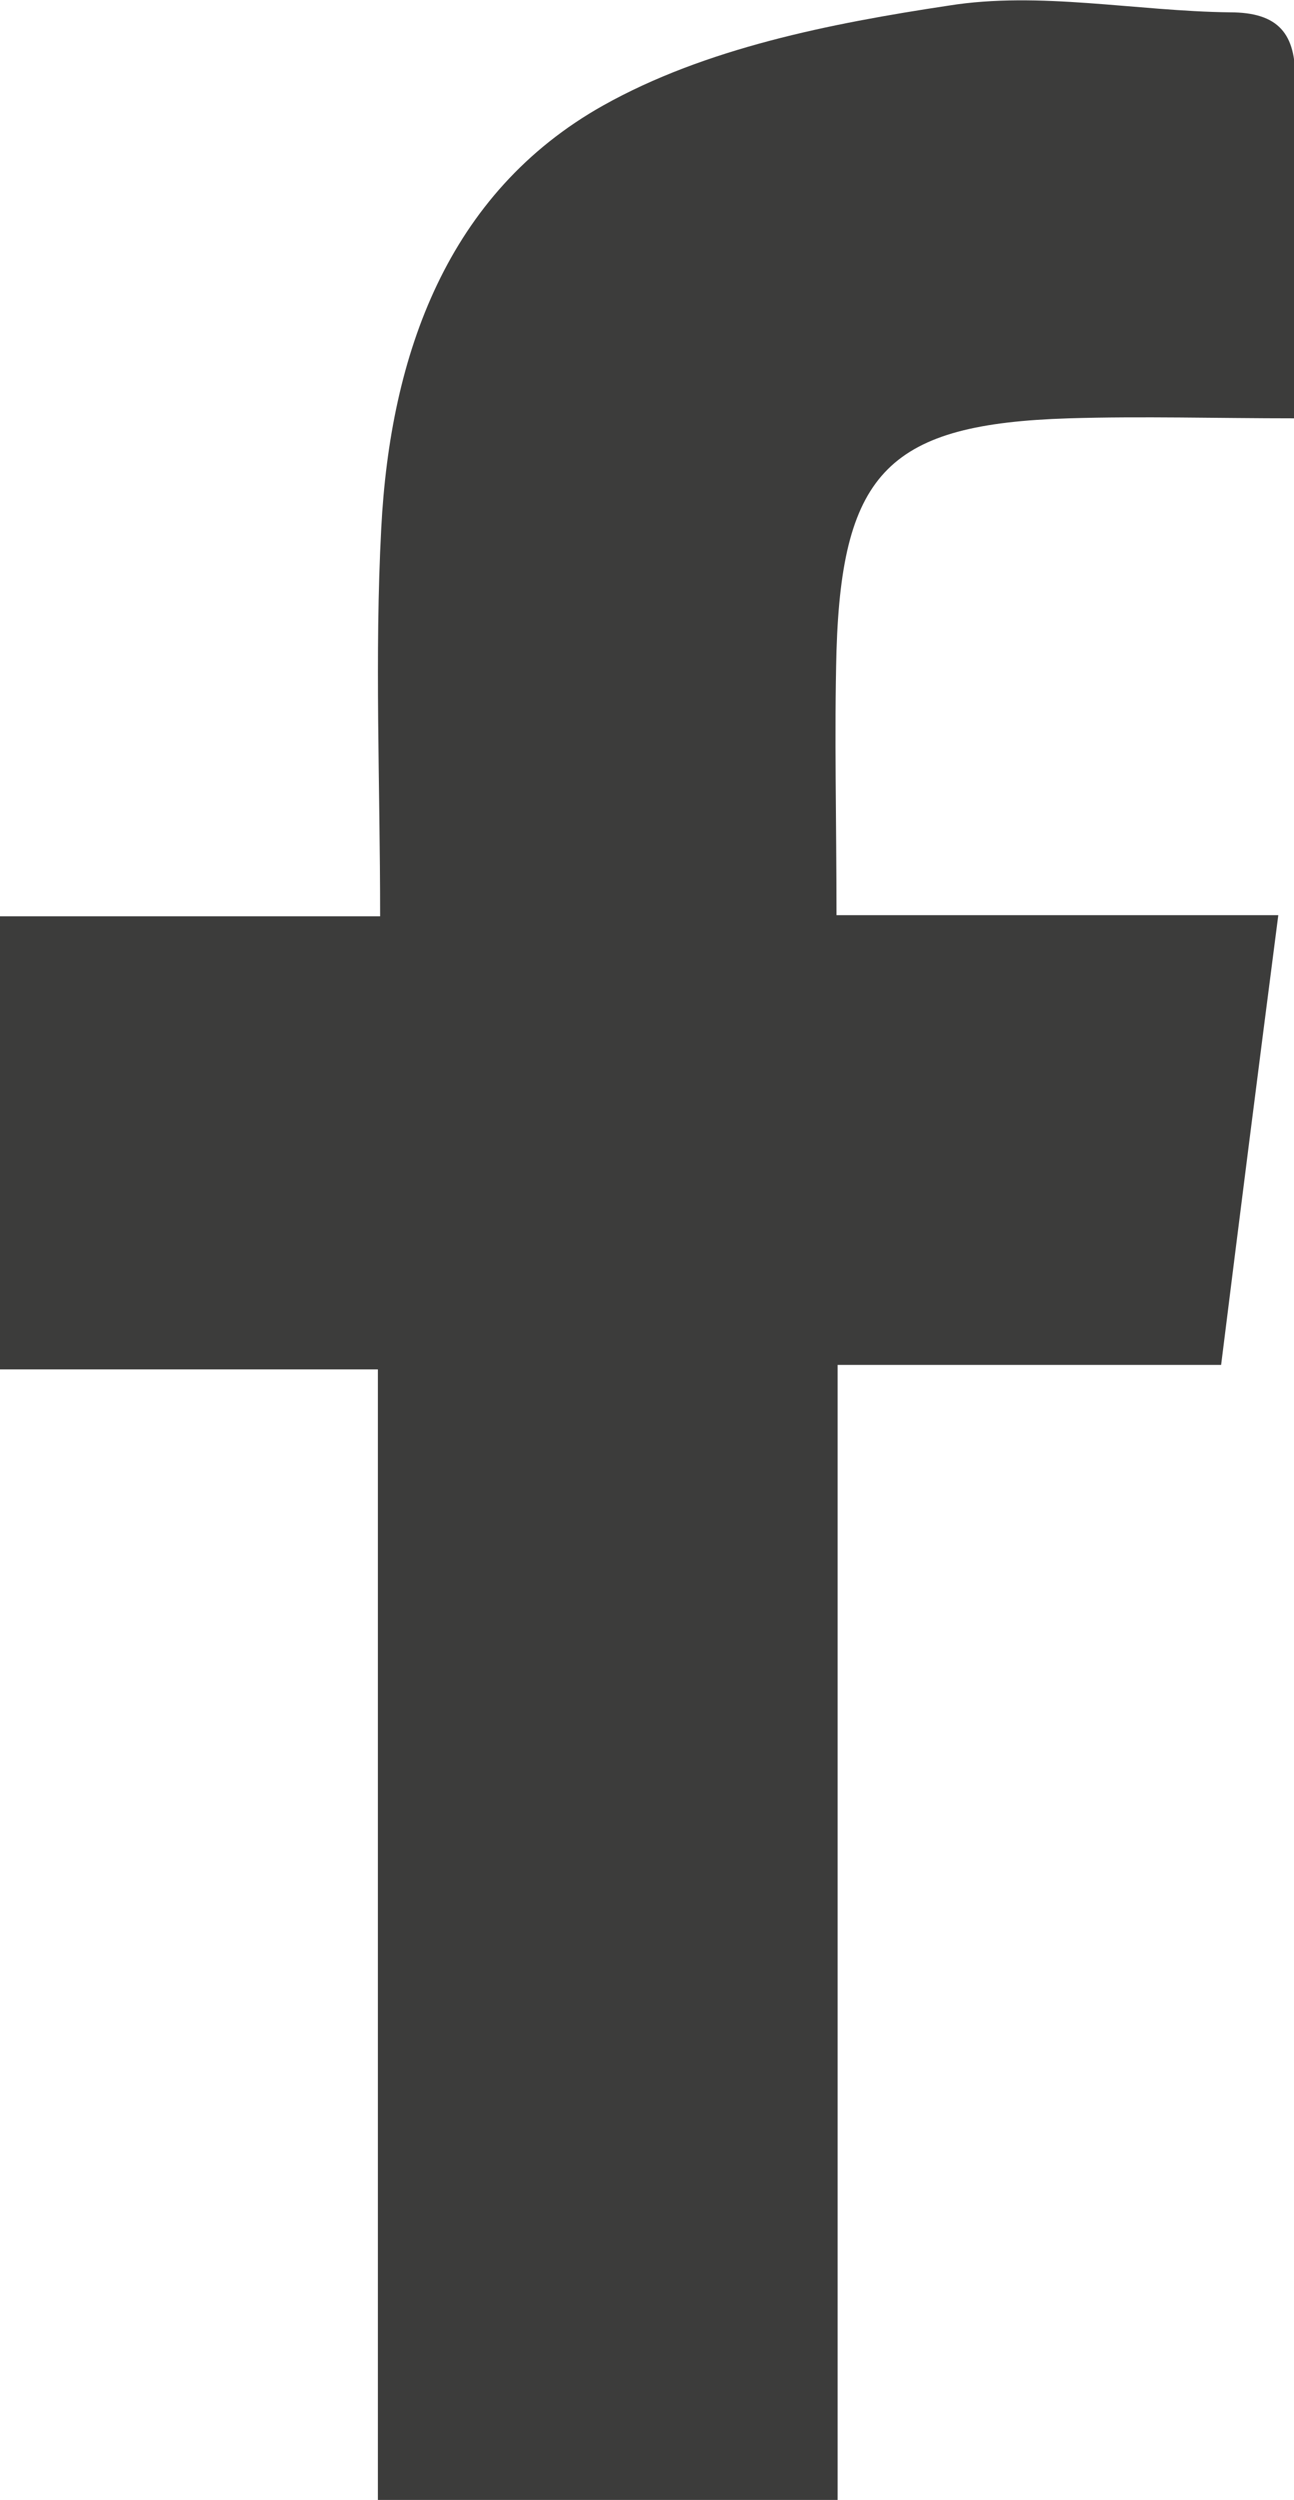 <?xml version="1.0" encoding="UTF-8"?>
<svg xmlns="http://www.w3.org/2000/svg" id="Livello_2" data-name="Livello 2" viewBox="0 0 11.54 22.29">
  <defs>
    <style>
      .cls-1 {
        fill: #3c3c3b;
      }
    </style>
  </defs>
  <g id="Livello_1-2" data-name="Livello 1">
    <path class="cls-1" d="M0,8.17h3.39c0-1.19-.05-2.32.01-3.46.08-1.55.59-2.99,1.98-3.77C6.29.43,7.4.21,8.46.05c.81-.13,1.67.05,2.51.06.43,0,.59.19.58.61-.02.95,0,1.9,0,3.01-.7,0-1.36-.02-2.02,0-1.59.05-2.02.47-2.07,2.07-.02.75,0,1.5,0,2.36h3.94c-.18,1.39-.34,2.65-.51,4.01h-3.42v10.12H3.37v-10.08H0v-4.05Z"></path>
  </g>
</svg>
